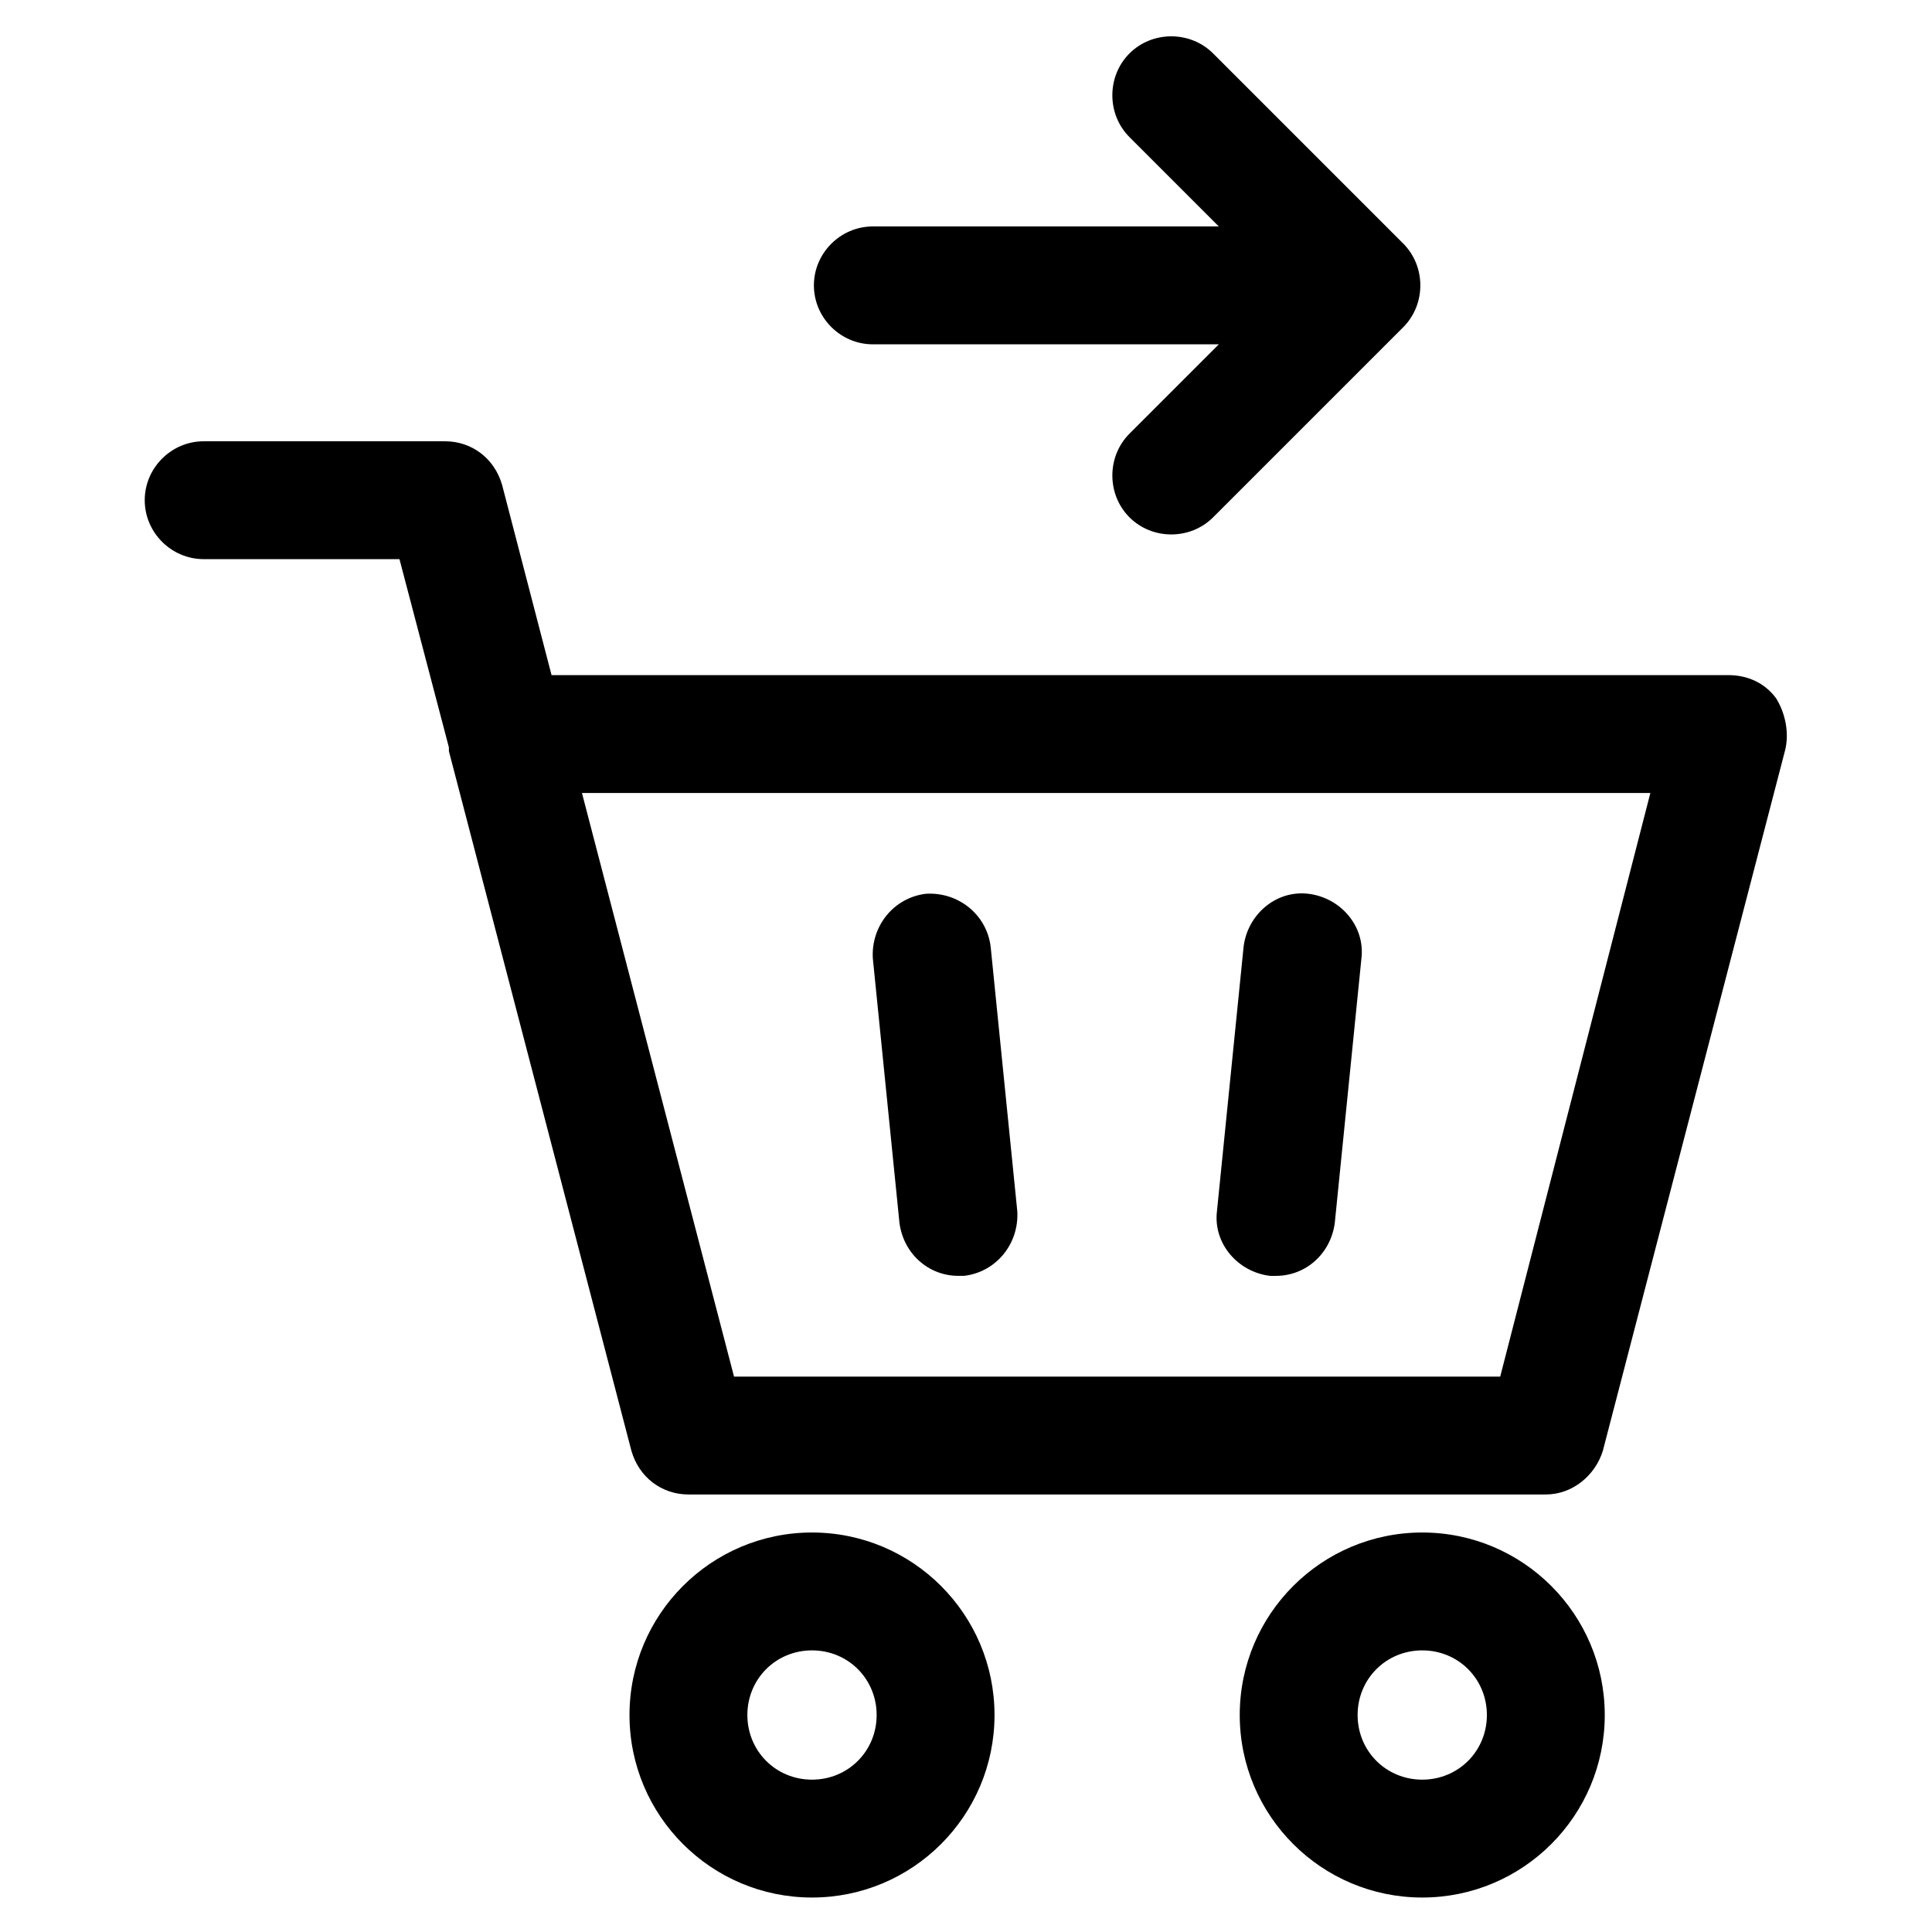 <?xml version="1.0" encoding="UTF-8"?>
<!-- Uploaded to: SVG Repo, www.svgrepo.com, Generator: SVG Repo Mixer Tools -->
<svg fill="#000000" width="800px" height="800px" version="1.1" viewBox="144 144 512 512" xmlns="http://www.w3.org/2000/svg">
 <g>
  <path d="m382.36 468.01c1.008 8.062 7.559 14.105 15.617 14.105h1.512c8.566-1.008 14.609-8.566 14.105-17.129l-7.051-70.027c-1.008-8.566-8.566-14.609-17.129-14.105-8.566 1.008-14.609 8.566-14.105 17.129z"/>
  <path d="m480.61 482.12h1.512c8.062 0 14.609-6.047 15.617-14.105l7.055-70.031c1.008-8.566-5.543-16.121-14.105-17.129-8.566-1.008-16.121 5.543-17.129 14.105l-7.055 70.031c-1.012 8.562 5.539 16.121 14.105 17.129z"/>
  <path d="m359.19 550.13c-26.703 0-48.367 21.664-48.367 48.367s21.664 48.367 48.367 48.367 48.367-21.664 48.367-48.367c-0.004-26.703-21.668-48.367-48.367-48.367zm0 65.496c-9.574 0-17.129-7.559-17.129-17.129 0-9.574 7.559-17.129 17.129-17.129 9.574 0 17.129 7.559 17.129 17.129s-7.559 17.129-17.129 17.129z"/>
  <path d="m520.91 550.13c-26.703 0-48.367 21.664-48.367 48.367s21.664 48.367 48.367 48.367c26.703 0 48.367-21.664 48.367-48.367-0.004-26.703-21.668-48.367-48.367-48.367zm0 65.496c-9.574 0-17.129-7.559-17.129-17.129 0-9.574 7.559-17.129 17.129-17.129 9.574 0 17.129 7.559 17.129 17.129s-7.559 17.129-17.129 17.129z"/>
  <path d="m614.62 328.96c-3.023-4.031-7.559-6.047-12.594-6.047h-311.86l-13.098-50.383c-2.016-7.055-8.062-11.586-15.113-11.586h-63.984c-8.566 0-15.617 7.055-15.617 15.617 0 8.566 7.055 15.617 15.617 15.617h51.891l13.098 49.879v1.008l48.367 185.4c2.016 7.055 8.062 11.586 15.113 11.586h227.22c7.055 0 13.098-5.039 15.113-11.586l48.367-185.91c1.008-4.531 0-9.57-2.519-13.602zm-73.051 179.86h-203.04l-40.305-154.67h283.14z"/>
  <path d="m375.31 235.25h91.691l-23.68 23.68c-6.047 6.047-6.047 16.121 0 22.168 3.023 3.023 7.055 4.535 11.082 4.535 4.031 0 8.062-1.512 11.082-4.535l50.383-50.383c6.047-6.047 6.047-16.121 0-22.168l-50.383-50.383c-6.047-6.047-16.121-6.047-22.168 0-6.047 6.047-6.047 16.121 0 22.168l23.68 23.68h-91.691c-8.566 0-15.617 7.055-15.617 15.617 0.004 8.566 7.055 15.621 15.621 15.621z"/>
 </g>
</svg>